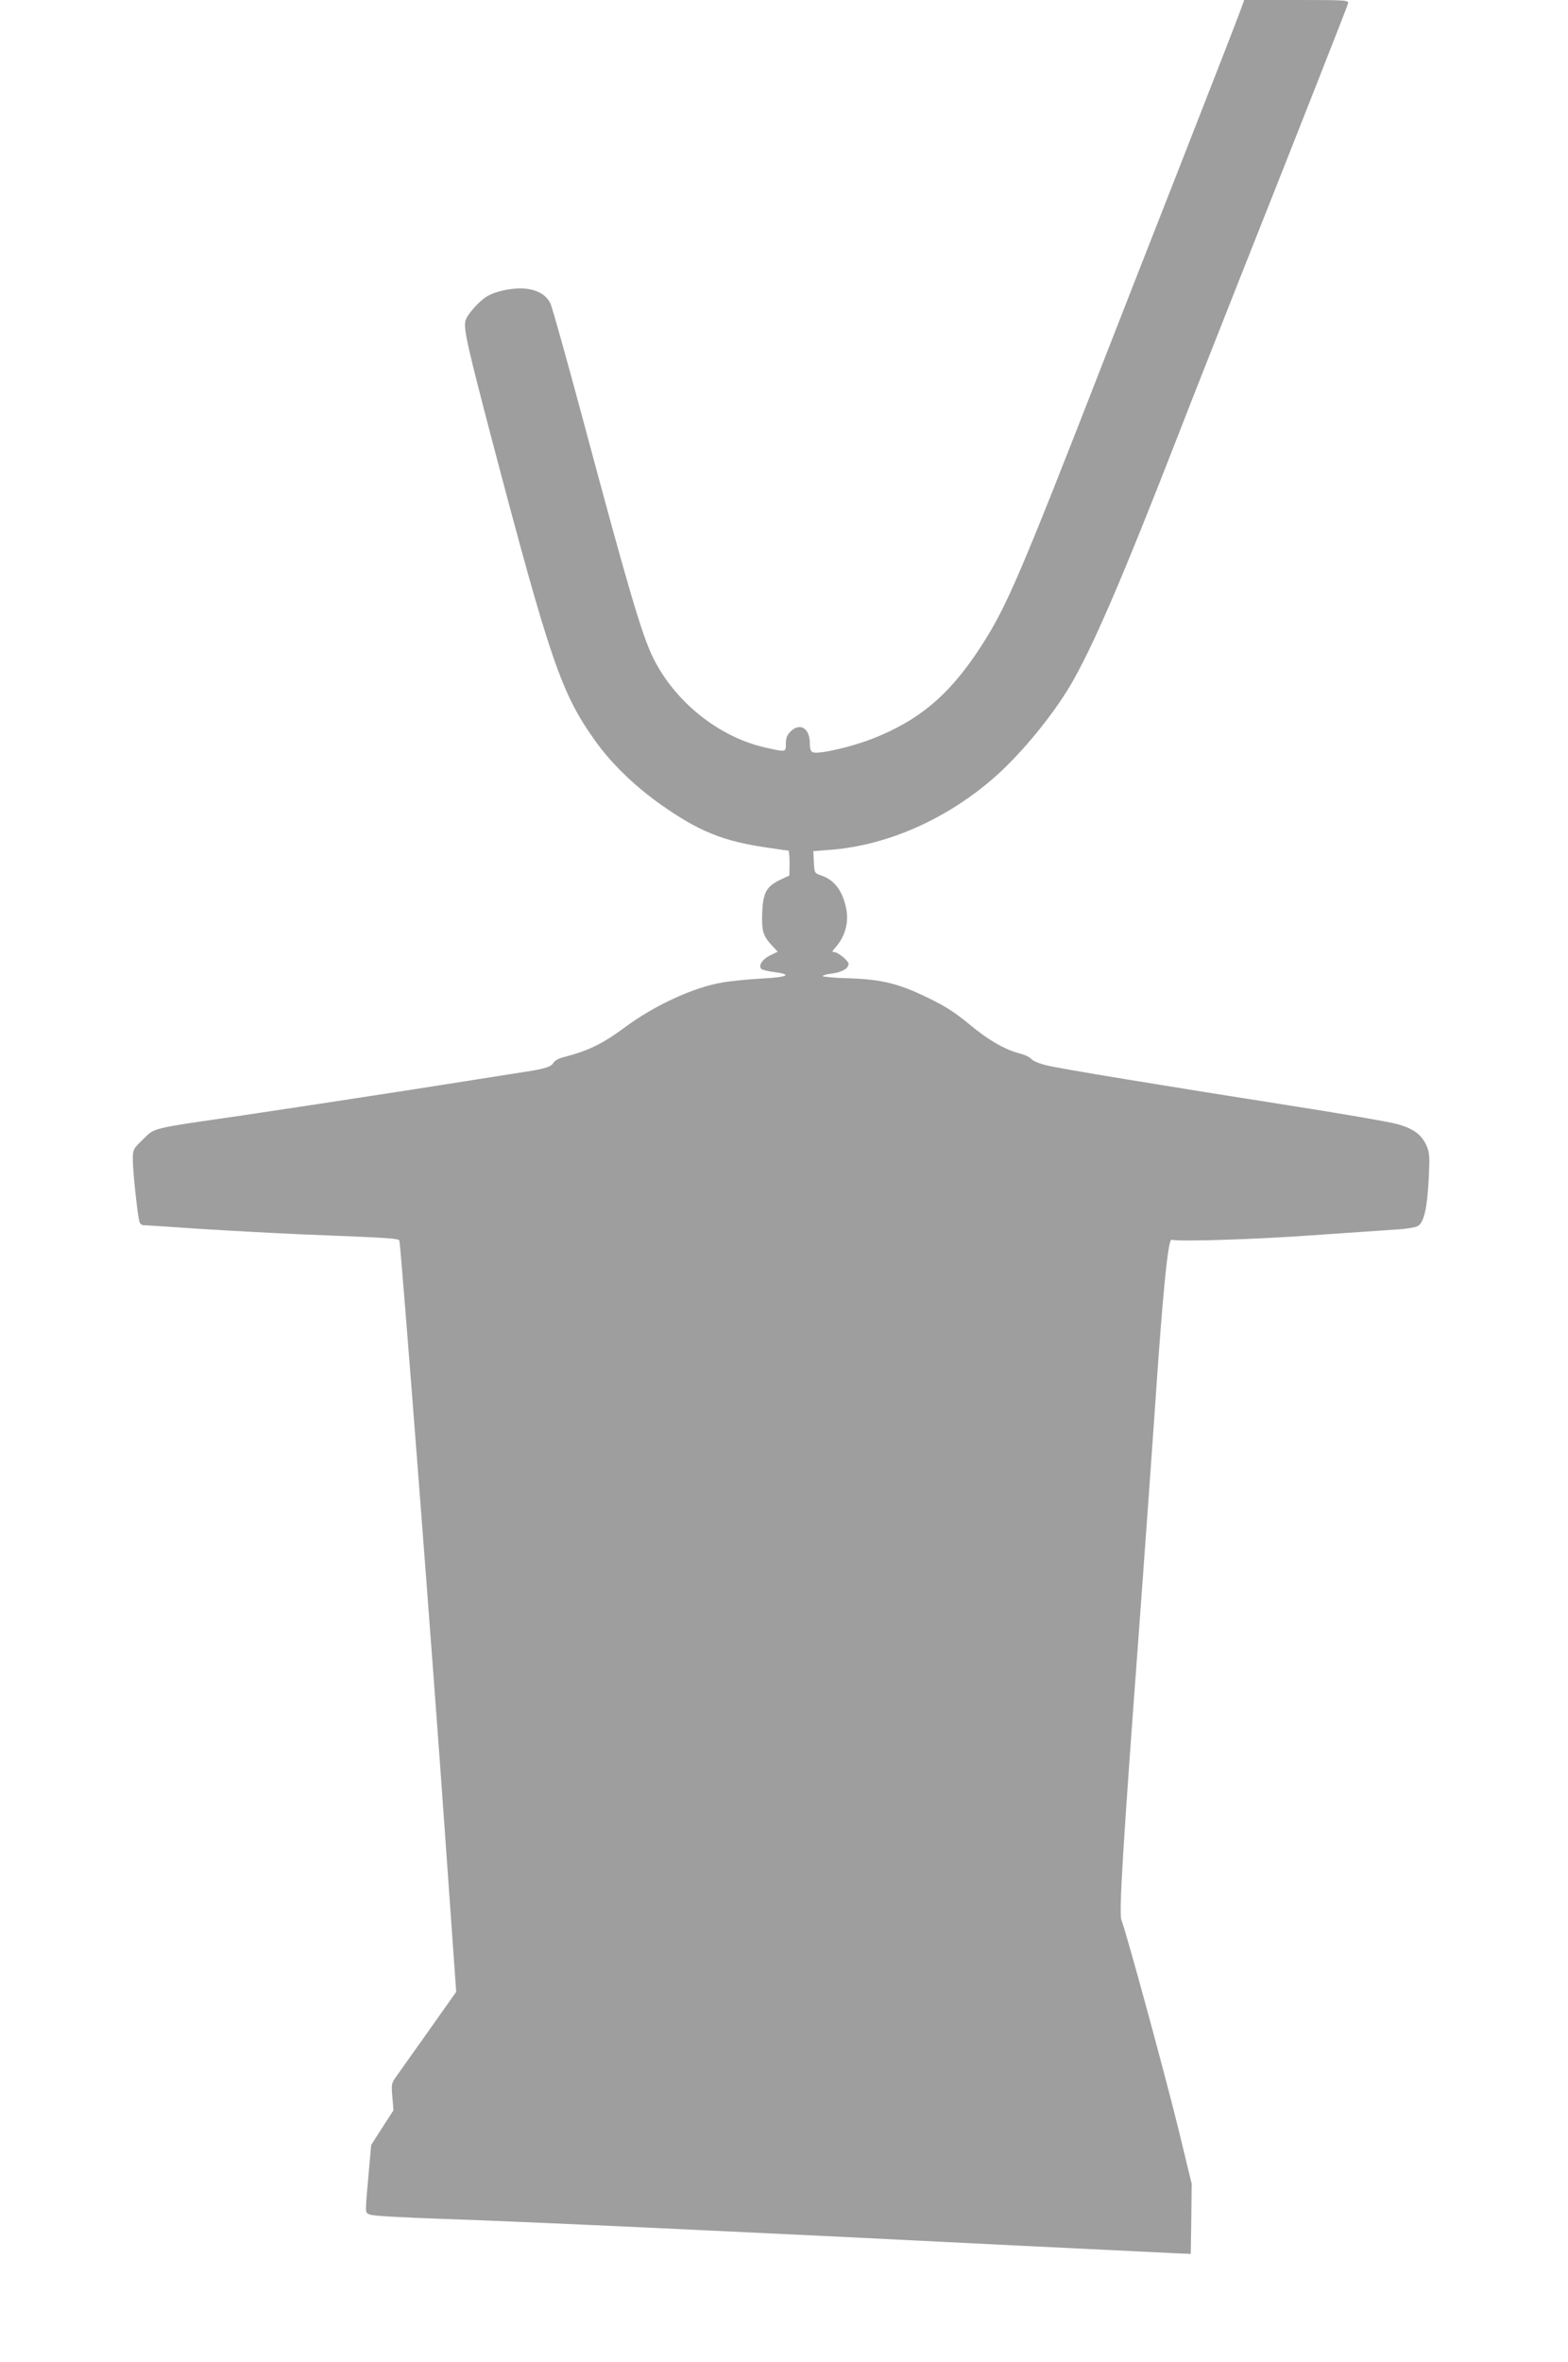 <?xml version="1.0" standalone="no"?>
<!DOCTYPE svg PUBLIC "-//W3C//DTD SVG 20010904//EN"
 "http://www.w3.org/TR/2001/REC-SVG-20010904/DTD/svg10.dtd">
<svg version="1.0" xmlns="http://www.w3.org/2000/svg"
 width="850pt" height="1280pt" viewBox="0 0 850 1280"
 preserveAspectRatio="xMidYMid meet">
<g transform="translate(0,1280) scale(0.1,-0.1)"
fill="#9e9e9e" stroke="none">
<path d="M6726 12748 c-10 -29 -153 -397 -318 -818 -165 -421 -356 -907 -423
-1080 -455 -1168 -527 -1334 -661 -1544 -171 -267 -337 -409 -596 -510 -115
-45 -290 -85 -322 -73 -11 5 -16 19 -16 49 0 82 -54 114 -105 63 -18 -18 -25
-35 -25 -65 0 -48 2 -47 -117 -20 -249 58 -483 246 -601 482 -61 122 -134 369
-381 1291 -88 328 -168 613 -177 632 -21 44 -65 72 -130 80 -58 8 -151 -8
-205 -36 -44 -22 -117 -102 -126 -138 -11 -43 13 -146 148 -661 310 -1176 372
-1357 552 -1610 87 -124 214 -247 353 -346 210 -149 342 -203 585 -238 59 -9
109 -16 113 -16 3 0 6 -30 6 -67 l-1 -68 -47 -22 c-77 -36 -96 -71 -100 -179
-4 -100 4 -126 55 -181 l29 -31 -42 -20 c-42 -21 -64 -56 -47 -73 5 -5 36 -13
68 -17 104 -13 76 -28 -62 -35 -70 -4 -166 -13 -213 -21 -156 -25 -372 -124
-533 -244 -122 -90 -198 -127 -334 -162 -24 -6 -47 -19 -53 -30 -11 -21 -47
-33 -155 -49 -38 -6 -313 -49 -610 -96 -297 -46 -711 -109 -920 -140 -506 -73
-474 -66 -540 -130 -54 -53 -55 -54 -55 -112 0 -60 26 -304 36 -335 3 -10 13
-18 22 -18 9 0 148 -9 307 -20 160 -10 412 -24 560 -30 473 -19 516 -21 520
-34 8 -23 187 -2349 246 -3196 l62 -875 -154 -218 c-85 -119 -164 -231 -176
-248 -20 -28 -22 -39 -16 -104 l6 -72 -61 -94 -60 -94 -11 -125 c-23 -258 -23
-238 1 -251 15 -8 157 -16 413 -25 402 -13 1715 -74 3100 -144 435 -21 824
-40 865 -42 l75 -3 3 190 2 190 -74 305 c-71 289 -281 1060 -307 1125 -14 35
8 397 97 1590 30 407 68 940 85 1185 42 625 71 916 90 911 40 -11 454 2 759
24 190 13 392 27 450 31 62 3 114 12 127 20 33 21 50 99 58 256 6 123 5 141
-13 181 -26 59 -72 92 -162 116 -41 11 -277 52 -525 91 -744 117 -1306 209
-1375 227 -36 9 -72 24 -80 34 -8 10 -35 23 -60 29 -84 22 -169 71 -272 156
-78 65 -132 100 -223 144 -161 79 -253 102 -432 108 -79 2 -143 8 -143 12 0 4
24 11 52 14 53 7 88 28 88 52 0 16 -57 64 -78 64 -13 0 -12 4 5 23 52 57 75
133 61 208 -18 98 -63 159 -135 184 -38 13 -38 13 -41 73 l-3 59 88 7 c315 23
644 170 905 403 140 126 299 320 396 481 124 209 287 588 594 1377 38 99 172
439 297 755 376 948 614 1553 619 1572 4 17 -12 18 -279 18 l-284 0 -19 -52z"/>
</g>
</svg>
